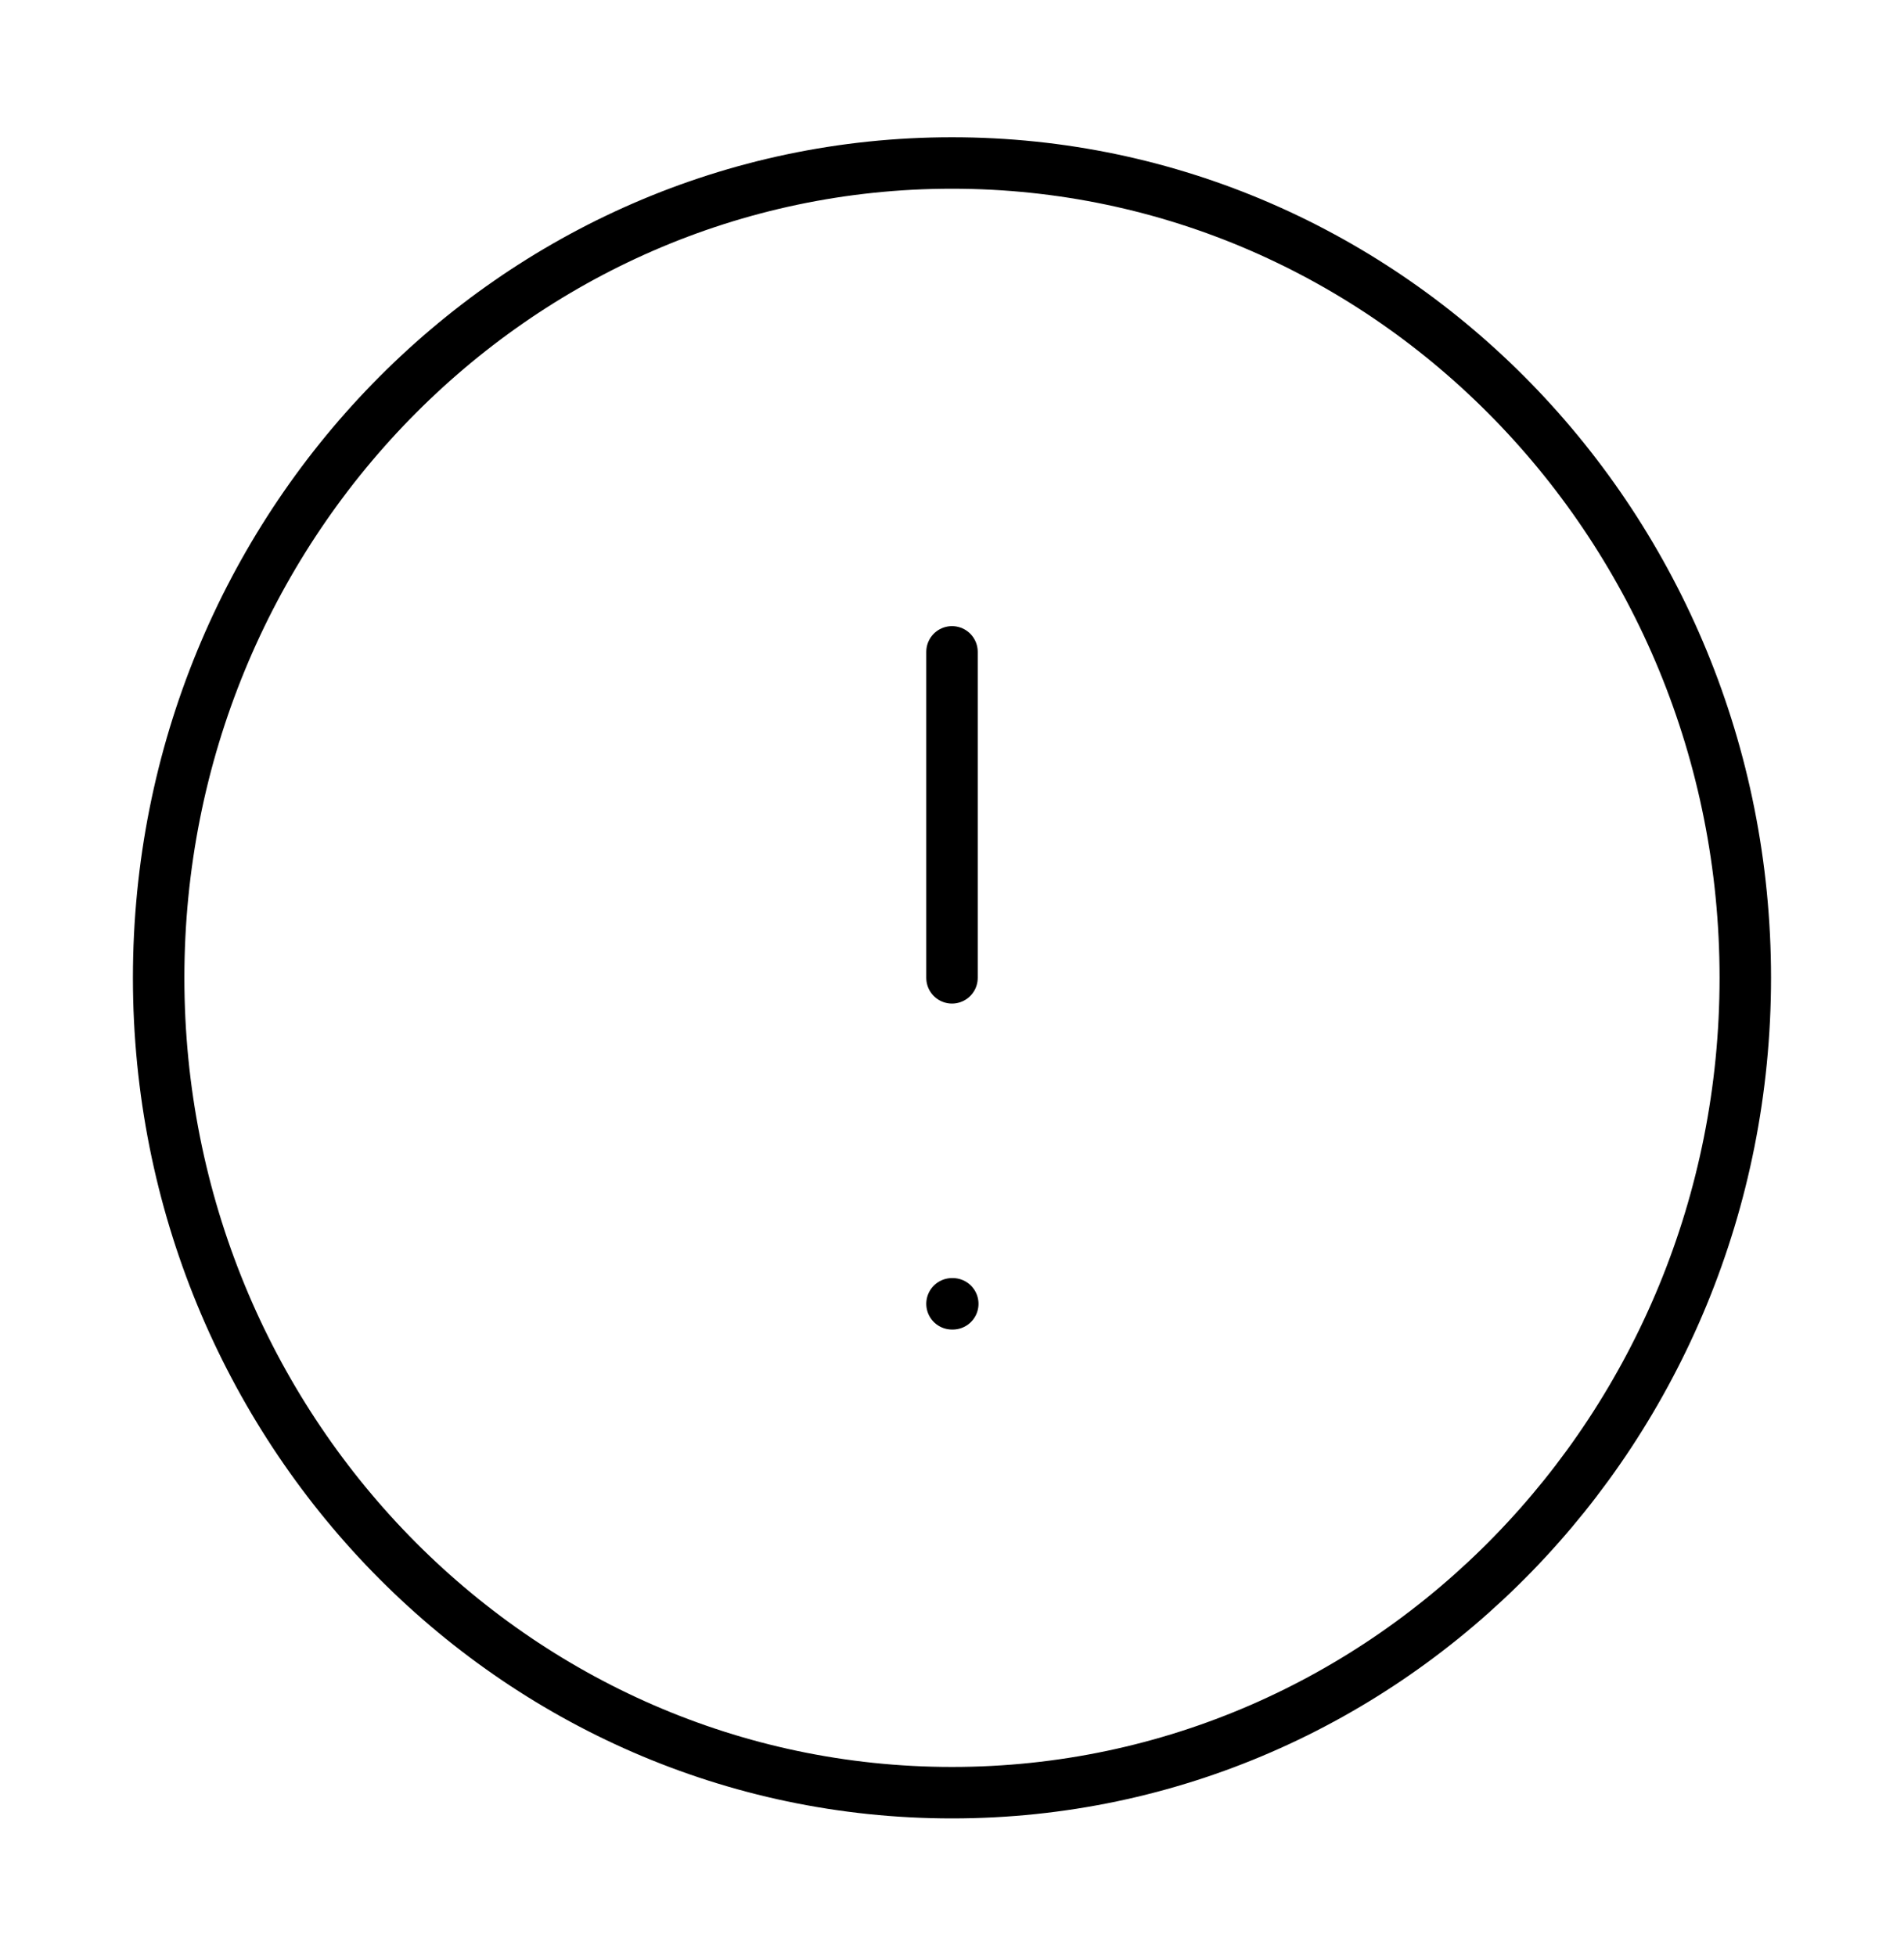 <svg viewBox="0 0 37 38" fill="none" xmlns="http://www.w3.org/2000/svg">
<path d="M18.5 34.833C27.014 34.833 33.916 27.744 33.916 19C33.916 10.255 27.014 3.167 18.5 3.167C9.985 3.167 3.083 10.255 3.083 19C3.083 27.744 9.985 34.833 18.5 34.833Z" stroke="black" stroke-linecap="round" stroke-linejoin="round"/>
<path d="M18.5 12.666V19" stroke="black" stroke-linecap="round" stroke-linejoin="round"/>
<path d="M18.5 25.334H18.515" stroke="black" stroke-linecap="round" stroke-linejoin="round"/>
</svg>
